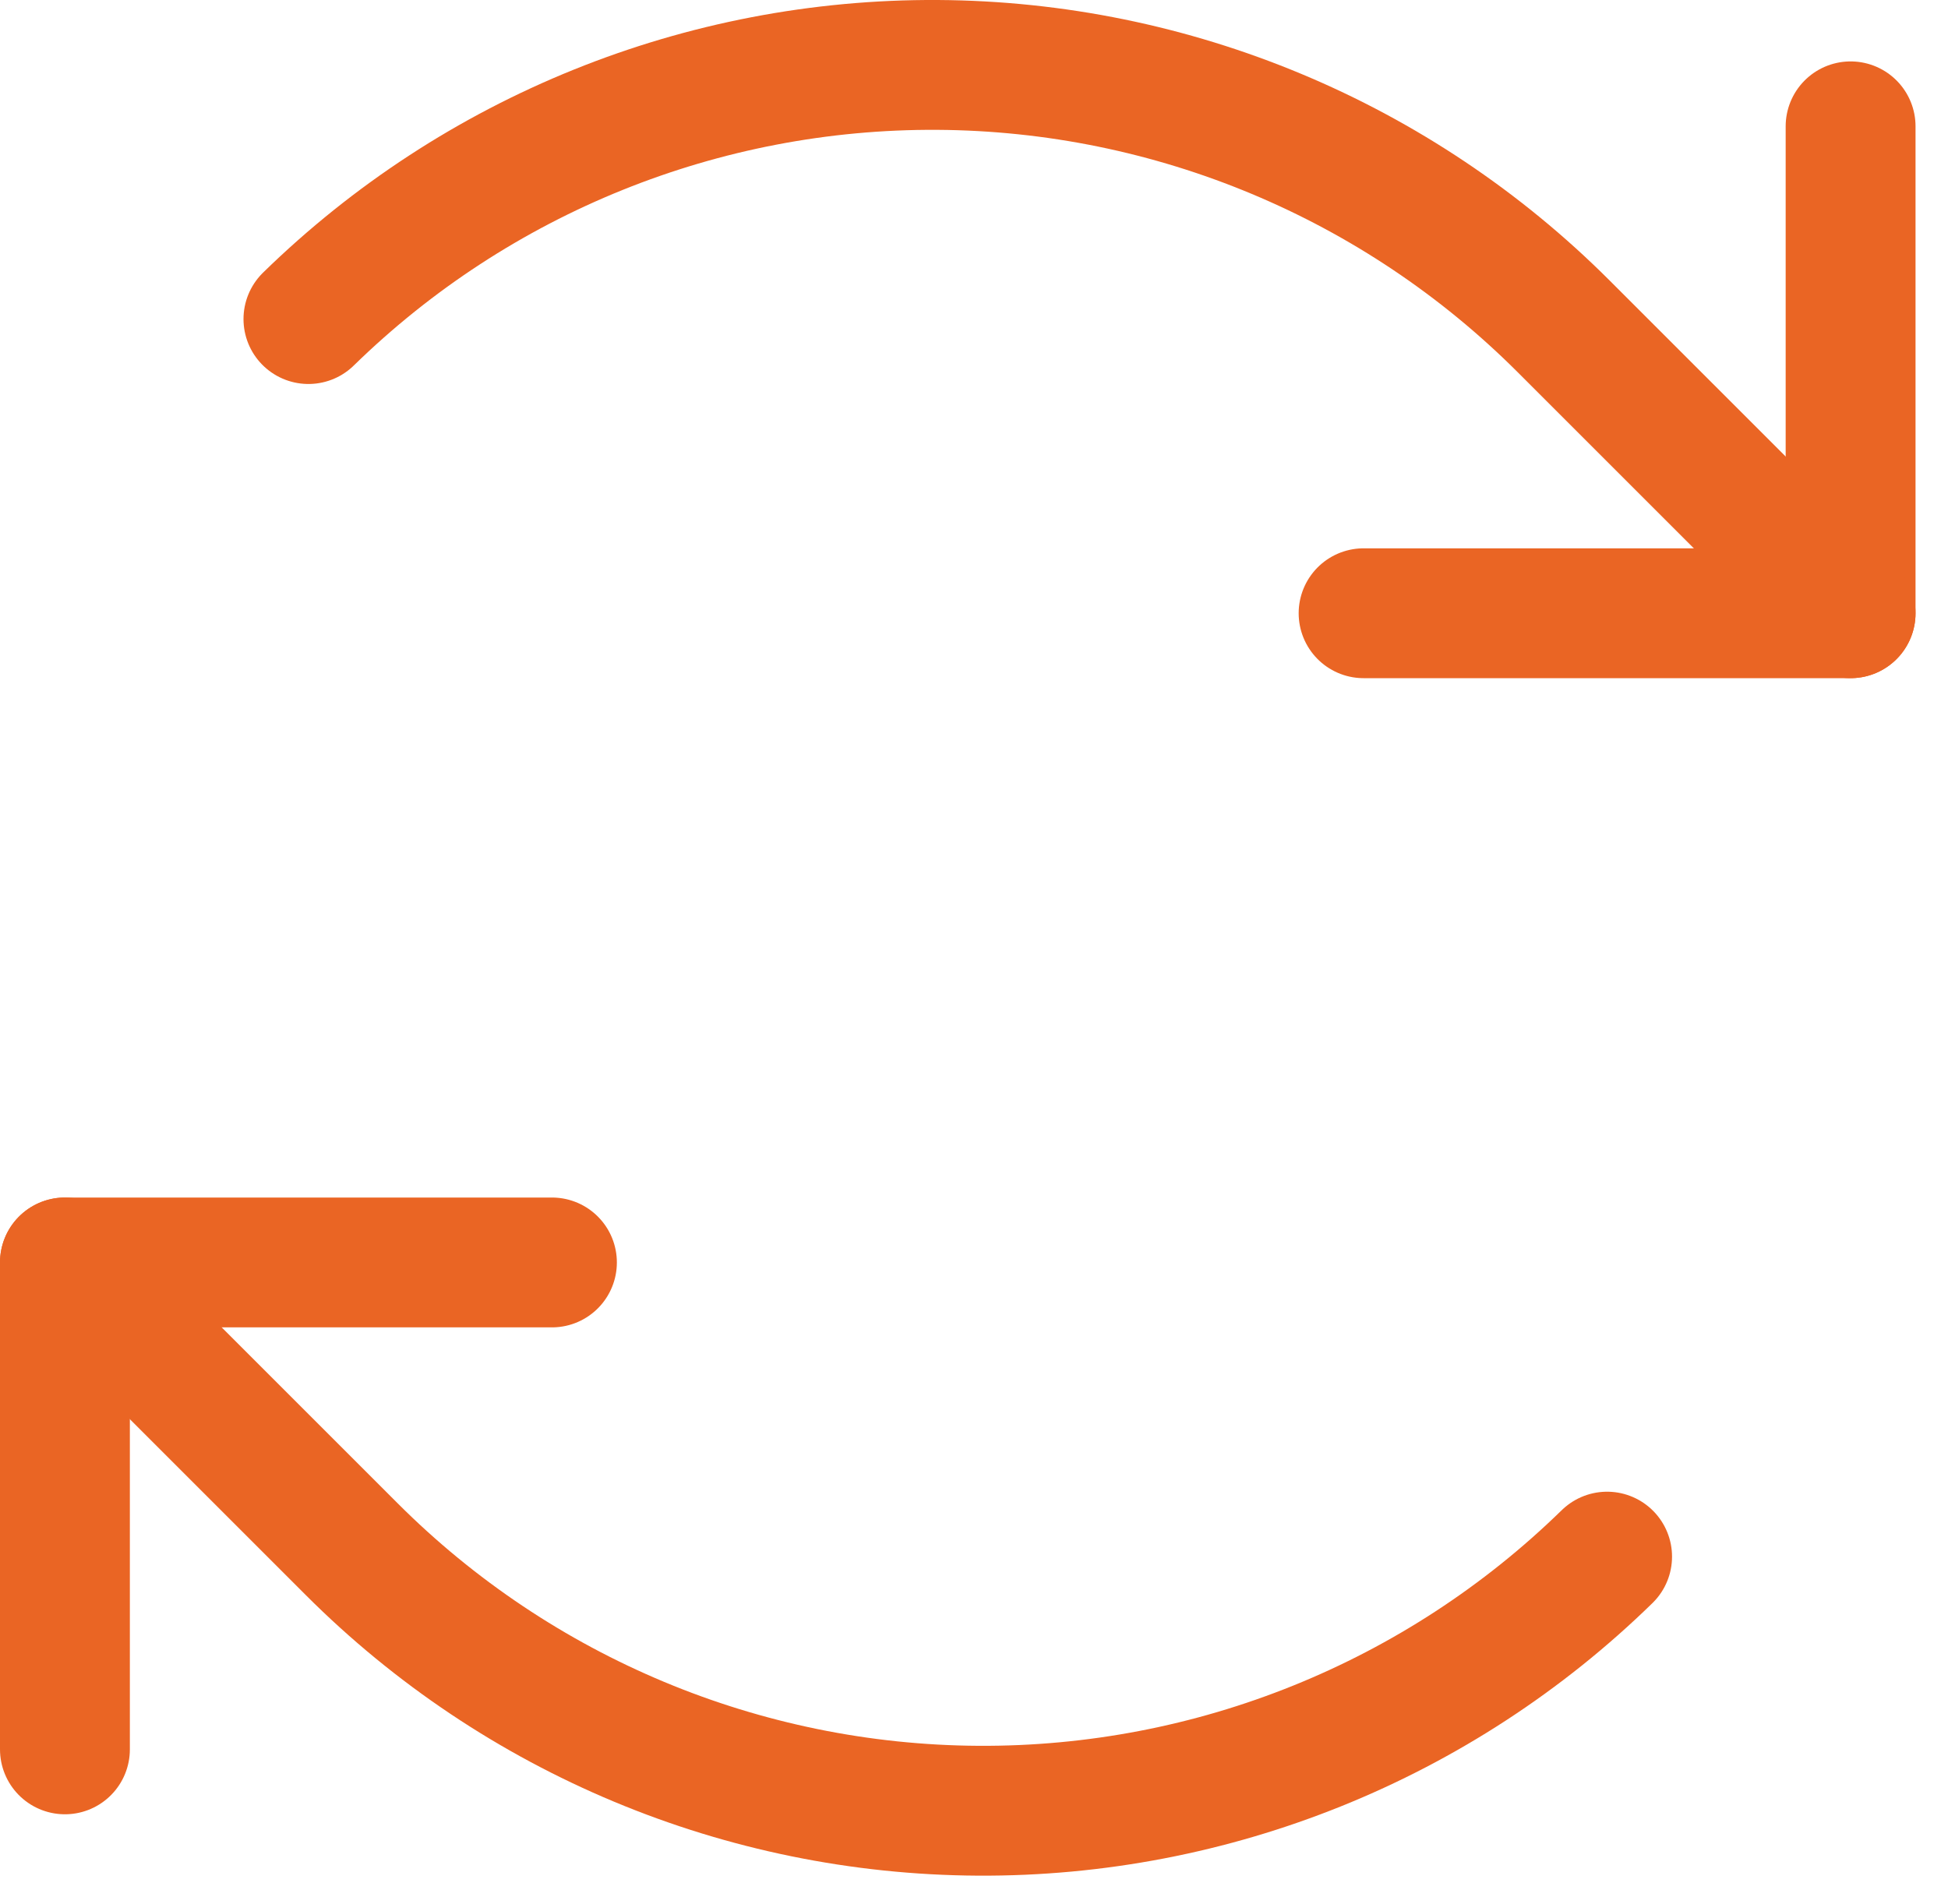 <?xml version="1.0" encoding="UTF-8"?> <svg xmlns="http://www.w3.org/2000/svg" width="45" height="44" viewBox="0 0 45 44" fill="none"><path d="M31.5 14.169H42.75V2.919" stroke="#EA6524" stroke-width="3" stroke-linecap="round" stroke-linejoin="round"></path><path d="M42.75 14.169L36.122 7.541C32.283 3.702 27.086 1.532 21.658 1.5C16.23 1.469 11.008 3.578 7.125 7.372" stroke="#EA6524" stroke-width="3" stroke-linecap="round" stroke-linejoin="round"></path><path d="M12.75 29.169H1.5V40.419" stroke="#EA6524" stroke-width="3" stroke-linecap="round" stroke-linejoin="round"></path><path d="M1.5 29.169L8.128 35.797C11.967 39.635 17.164 41.806 22.592 41.837C28.02 41.869 33.242 39.759 37.125 35.966" stroke="#EA6524" stroke-width="3" stroke-linecap="round" stroke-linejoin="round"></path></svg> 